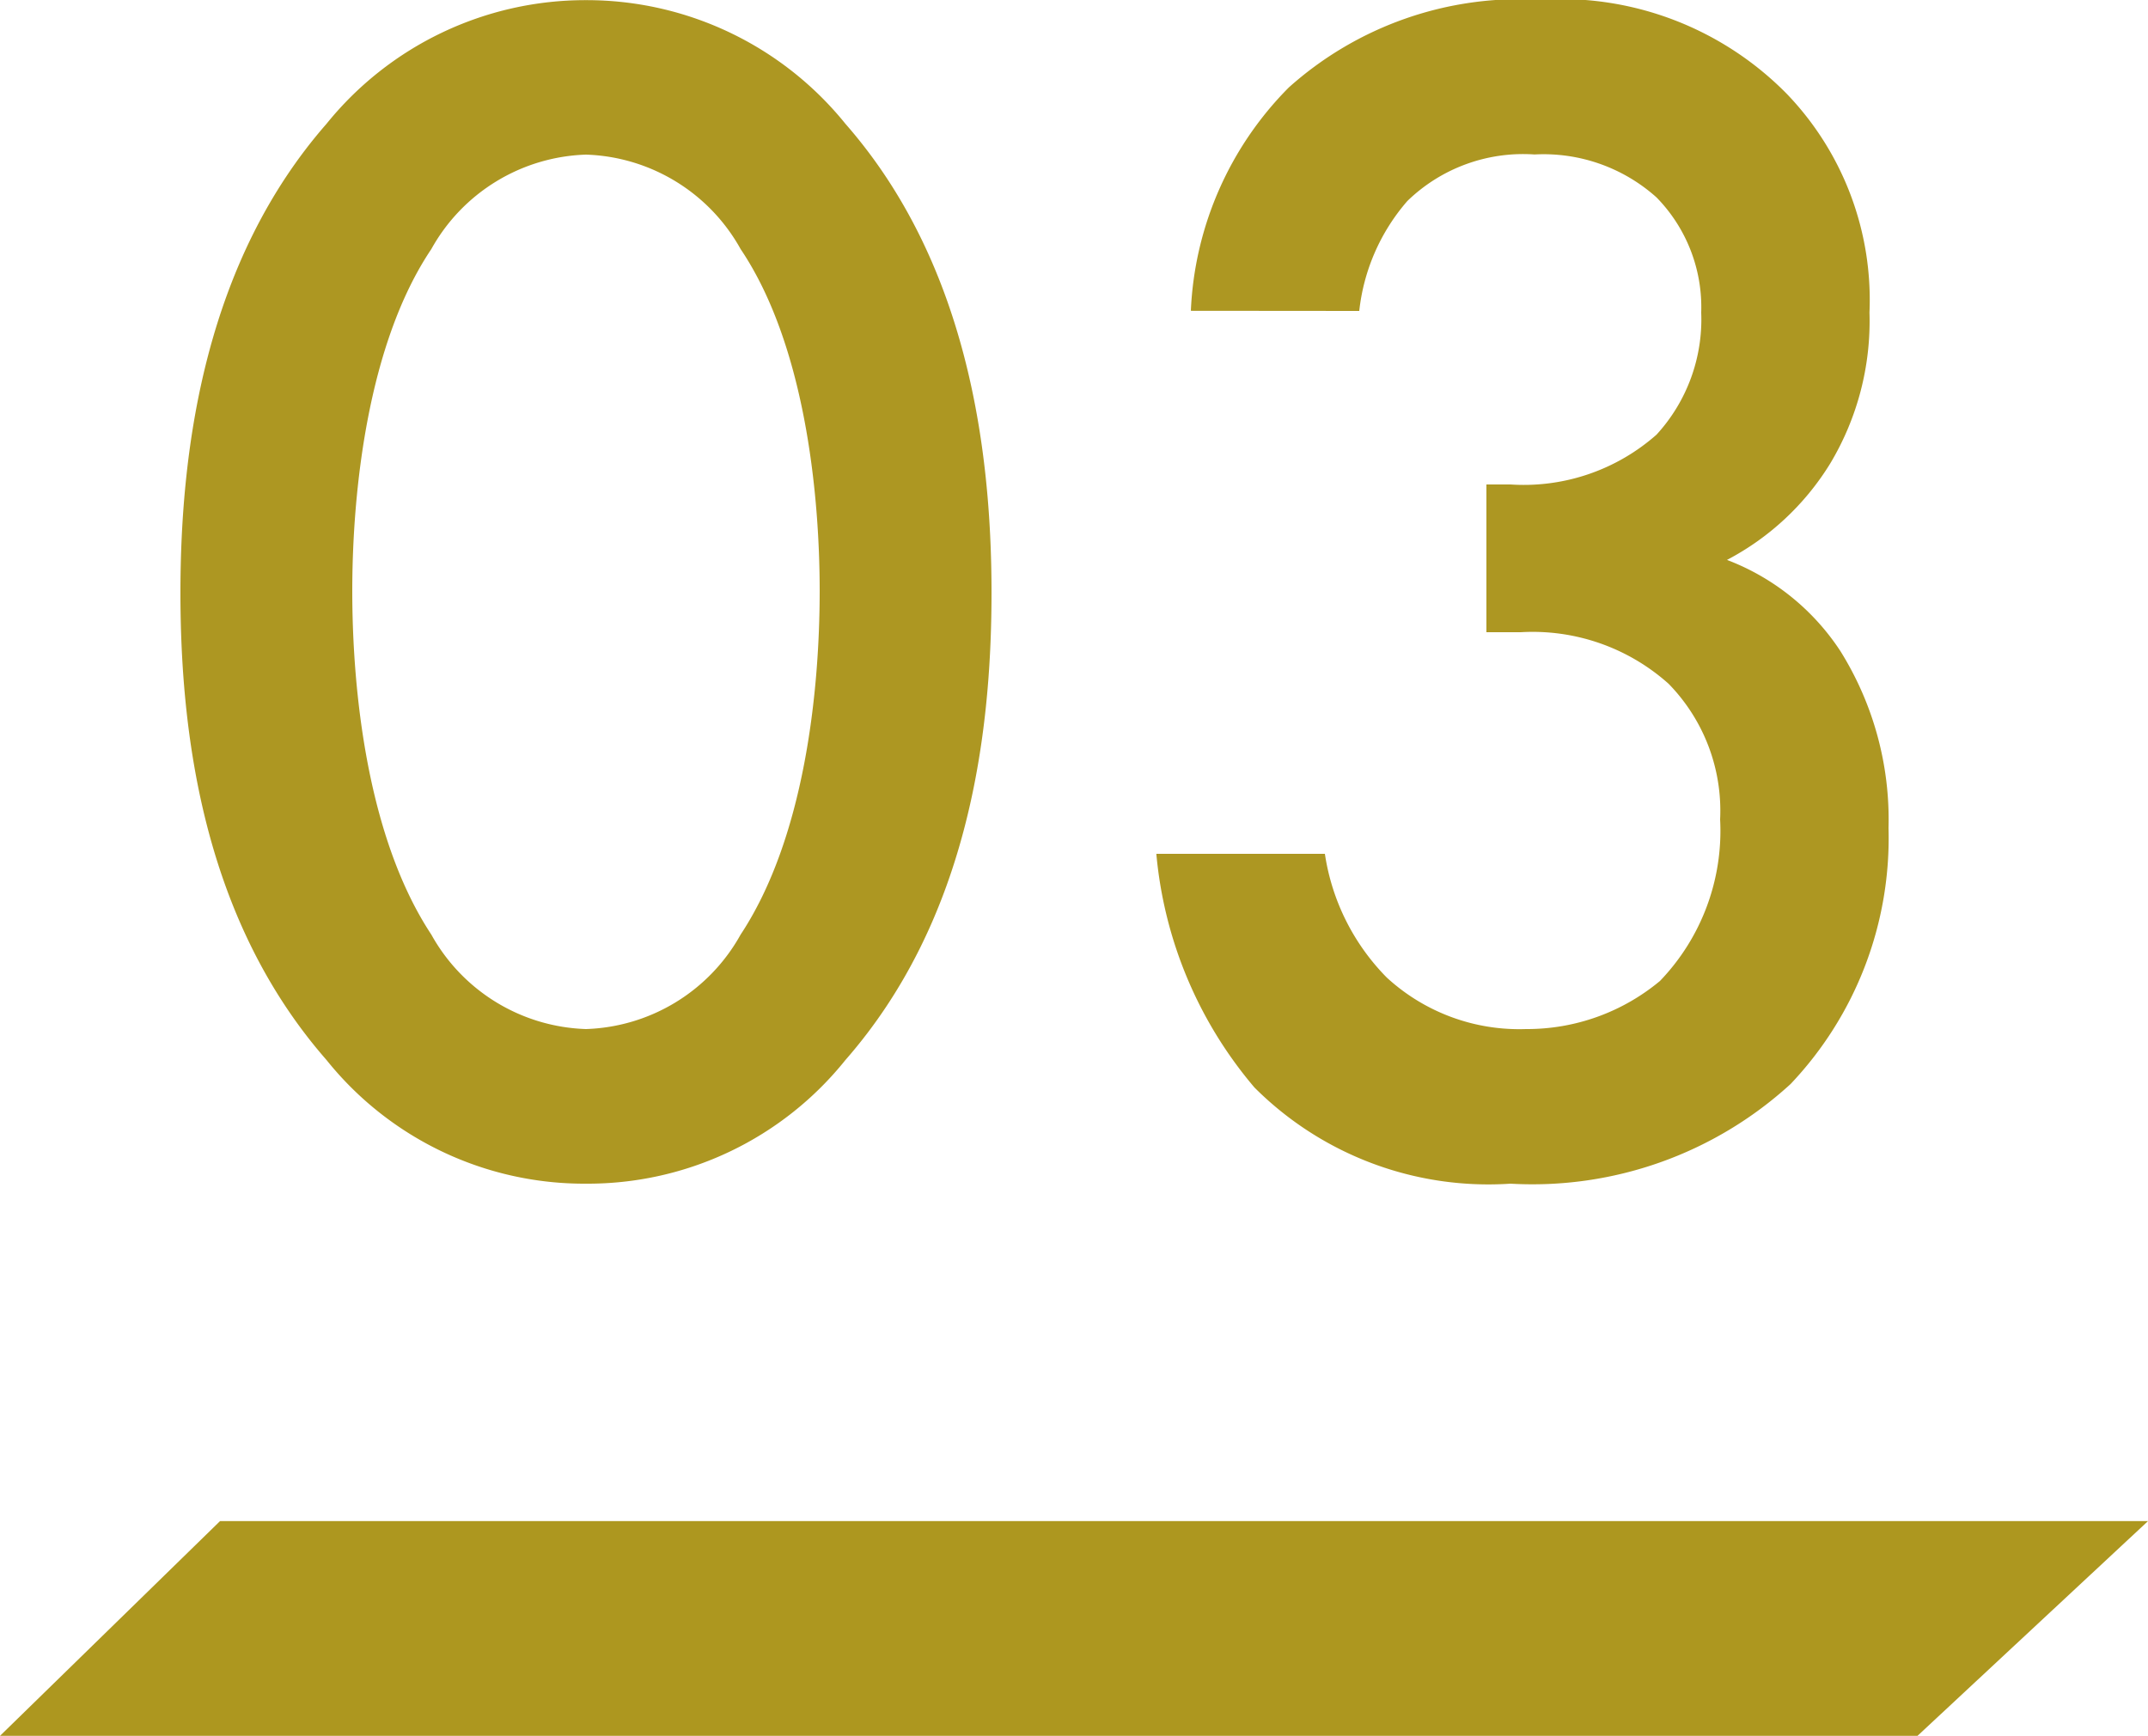<svg xmlns="http://www.w3.org/2000/svg" width="60" height="48.5" viewBox="0 0 60 48.5">
  <g id="グループ_4656" data-name="グループ 4656" transform="translate(-186.734 -178.5)">
    <path id="パス_1354" data-name="パス 1354" d="M-13.632.528A9.223,9.223,0,0,0-6.384-2.928c3.36-3.84,4.08-8.88,4.08-13.056,0-4.128-.72-9.264-4.08-13.1a9.293,9.293,0,0,0-7.248-3.456,9.293,9.293,0,0,0-7.248,3.456c-3.36,3.84-4.08,8.976-4.08,13.1,0,4.176.72,9.216,4.08,13.056A9.223,9.223,0,0,0-13.632.528Zm0-28.752a5.129,5.129,0,0,1,4.32,2.64c1.776,2.64,2.208,6.768,2.208,9.552,0,2.832-.432,6.912-2.208,9.6a5.129,5.129,0,0,1-4.32,2.64,5.129,5.129,0,0,1-4.32-2.64c-1.776-2.688-2.208-6.768-2.208-9.6,0-2.784.432-6.912,2.208-9.552A5.129,5.129,0,0,1-13.632-28.224Zm21.6,4.368a5.6,5.6,0,0,1,1.344-3.072,4.641,4.641,0,0,1,3.552-1.3,4.724,4.724,0,0,1,3.408,1.2,4.386,4.386,0,0,1,1.248,3.216A4.765,4.765,0,0,1,16.272-20.4a5.6,5.6,0,0,1-4.08,1.392H11.52v4.128h.96a5.692,5.692,0,0,1,4.128,1.44,5.074,5.074,0,0,1,1.44,3.792,6.051,6.051,0,0,1-1.68,4.512,5.8,5.8,0,0,1-3.744,1.344,5.464,5.464,0,0,1-3.888-1.44A6.228,6.228,0,0,1,7.008-8.688H2.3A11.7,11.7,0,0,0,5.04-2.16,9.236,9.236,0,0,0,12.192.528a10.678,10.678,0,0,0,7.824-2.784,9.984,9.984,0,0,0,2.736-7.152,8.878,8.878,0,0,0-1.344-4.944A6.585,6.585,0,0,0,18.24-16.9a7.438,7.438,0,0,0,2.88-2.688,7.739,7.739,0,0,0,1.1-4.224,8.307,8.307,0,0,0-2.3-6.1,8.859,8.859,0,0,0-6.912-2.64A9.674,9.674,0,0,0,6-30.1a9.428,9.428,0,0,0-2.736,6.24Z" transform="translate(216.734 211.044)" fill="#ad9722" opacity="0.995"/>
    <path id="パス_934" data-name="パス 934" d="M36.146,0H90L83.561,6H30Z" transform="translate(156.734 221)" fill="#ad971f" opacity="0.995"/>
  </g>
</svg>
